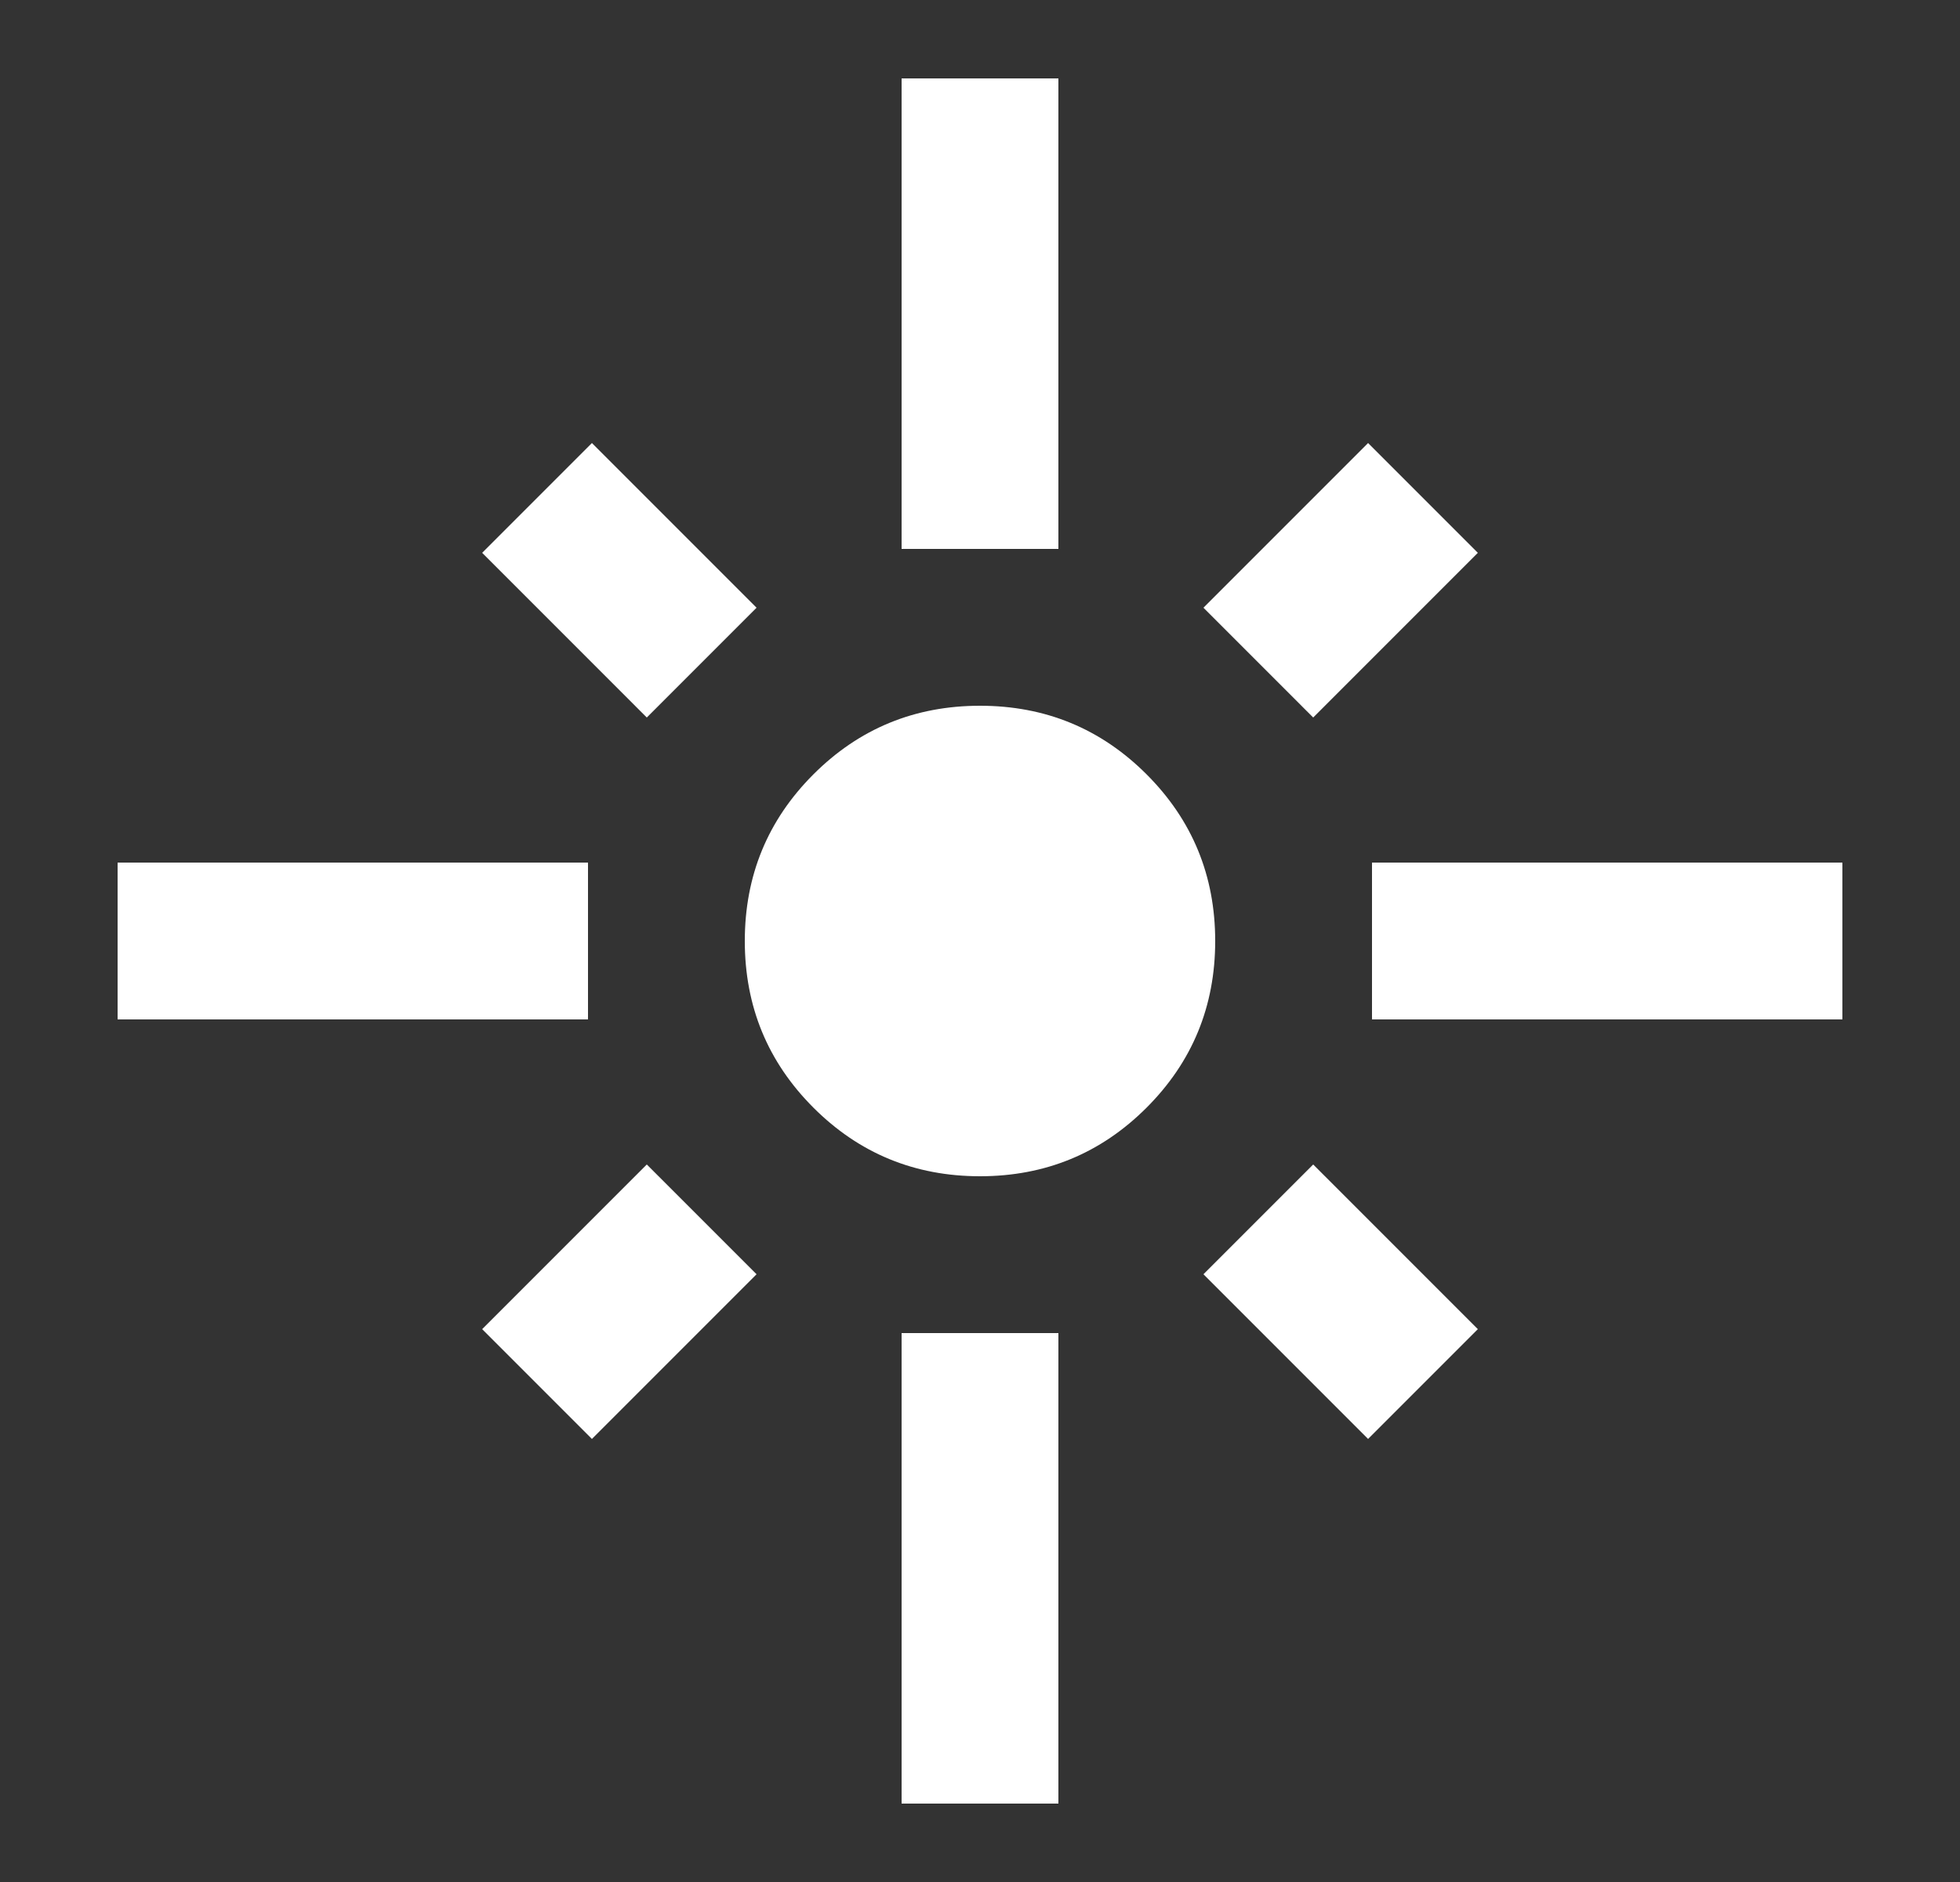 <svg width="25" height="24" viewBox="0 0 25 24" fill="none" xmlns="http://www.w3.org/2000/svg">
<rect x="0" y="0" width="25" height="24" fill="#333333" stroke="none"/>
<mask id="mask0_20467_3082" style="mask-type:alpha" maskUnits="userSpaceOnUse" x="0" y="0" width="25" height="24">
<rect x="0.5" width="24" height="24" fill="#D9D9D9"/>
</mask>
<g mask="url(#mask0_20467_3082)">
<path d="M1.5 13V11H7.5V13H1.5ZM8.25 9.15L6.15 7.05L7.55 5.65L9.65 7.75L8.25 9.15ZM11.5 7V1H13.5V7H11.5ZM16.75 9.15L15.35 7.75L17.45 5.65L18.85 7.05L16.75 9.15ZM17.5 13V11H23.5V13H17.5ZM12.5 15C11.667 15 10.958 14.708 10.375 14.125C9.792 13.542 9.5 12.833 9.5 12C9.5 11.167 9.792 10.458 10.375 9.875C10.958 9.292 11.667 9 12.5 9C13.333 9 14.042 9.292 14.625 9.875C15.208 10.458 15.5 11.167 15.5 12C15.5 12.833 15.208 13.542 14.625 14.125C14.042 14.708 13.333 15 12.5 15ZM17.45 18.35L15.35 16.25L16.75 14.85L18.85 16.95L17.45 18.35ZM7.55 18.35L6.15 16.95L8.25 14.85L9.65 16.25L7.55 18.35ZM11.5 23V17H13.5V23H11.5Z" fill="white"/>
</g>
</svg>
